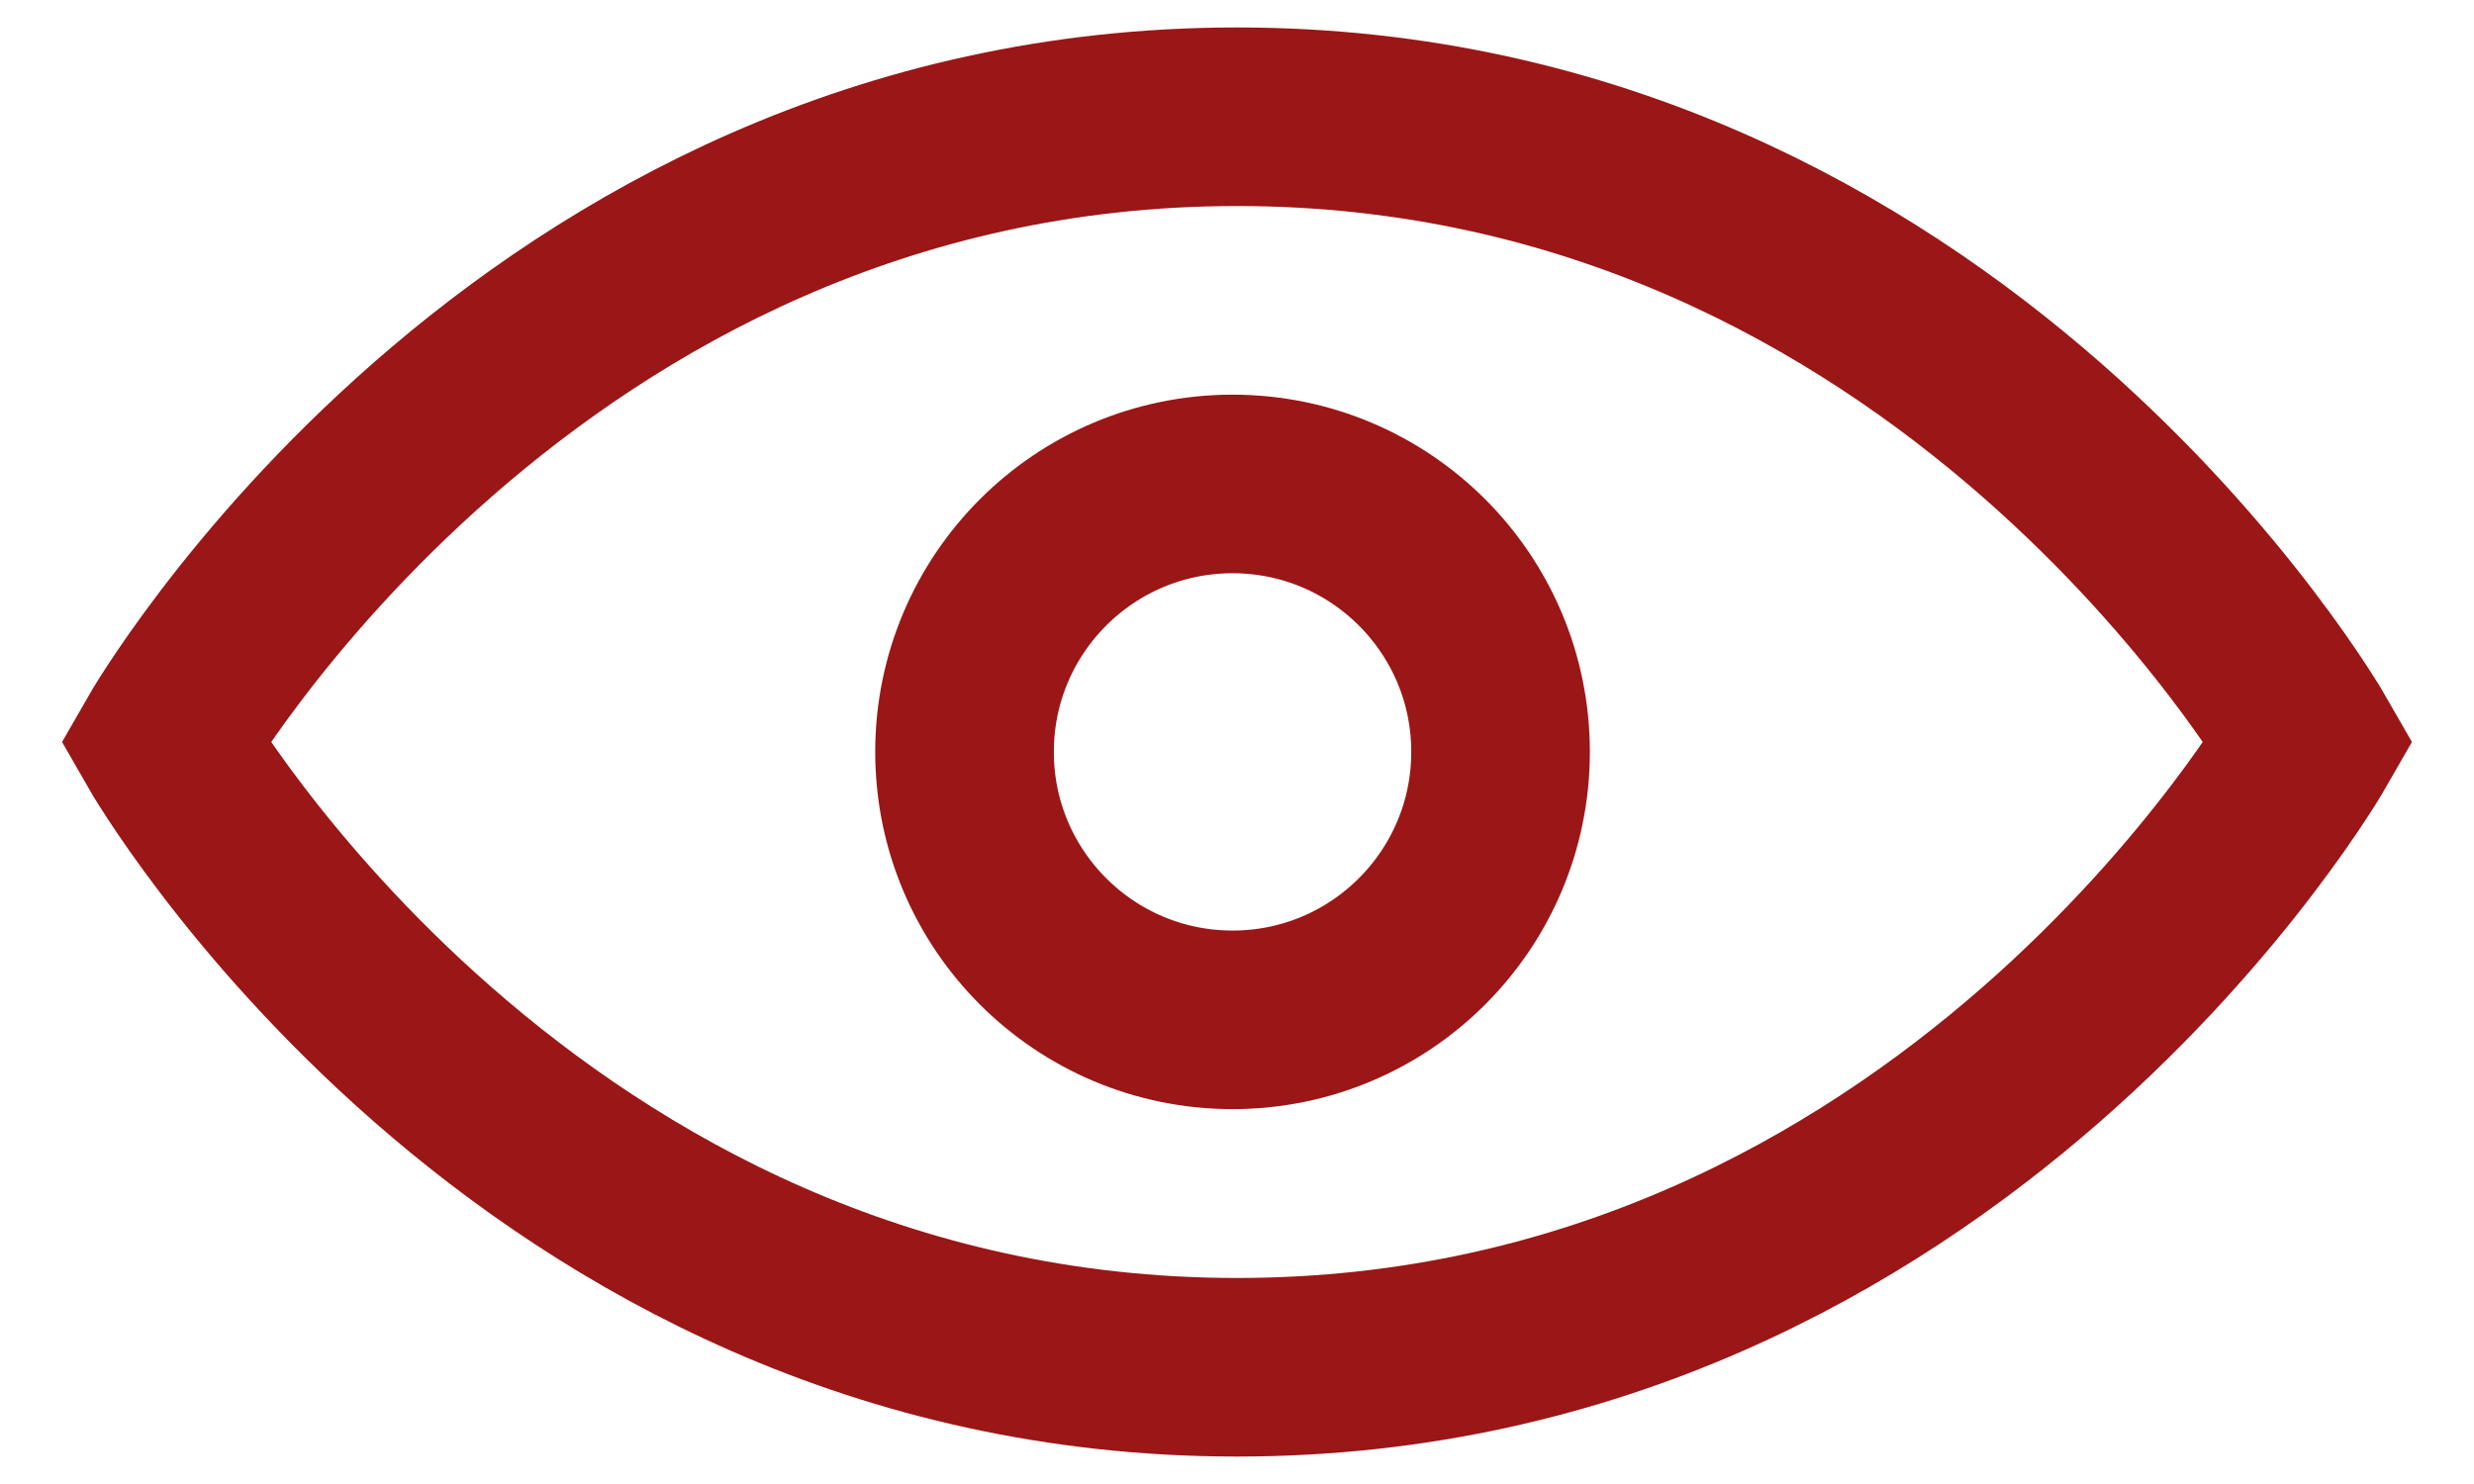 <?xml version="1.0" encoding="UTF-8"?> <svg xmlns="http://www.w3.org/2000/svg" width="15" height="9" viewBox="0 0 15 9" fill="none"> <path d="M7.5 0.708C3.167 0.708 1 4.5 1 4.5C1 4.5 3.167 8.292 7.5 8.292C11.833 8.292 14 4.5 14 4.5C14 4.5 11.833 0.708 7.5 0.708Z" stroke="#9B1616" stroke-width="1.083"></path> <circle cx="7.473" cy="4.56" r="1.625" stroke="#9B1616" stroke-width="1.083"></circle> </svg> 